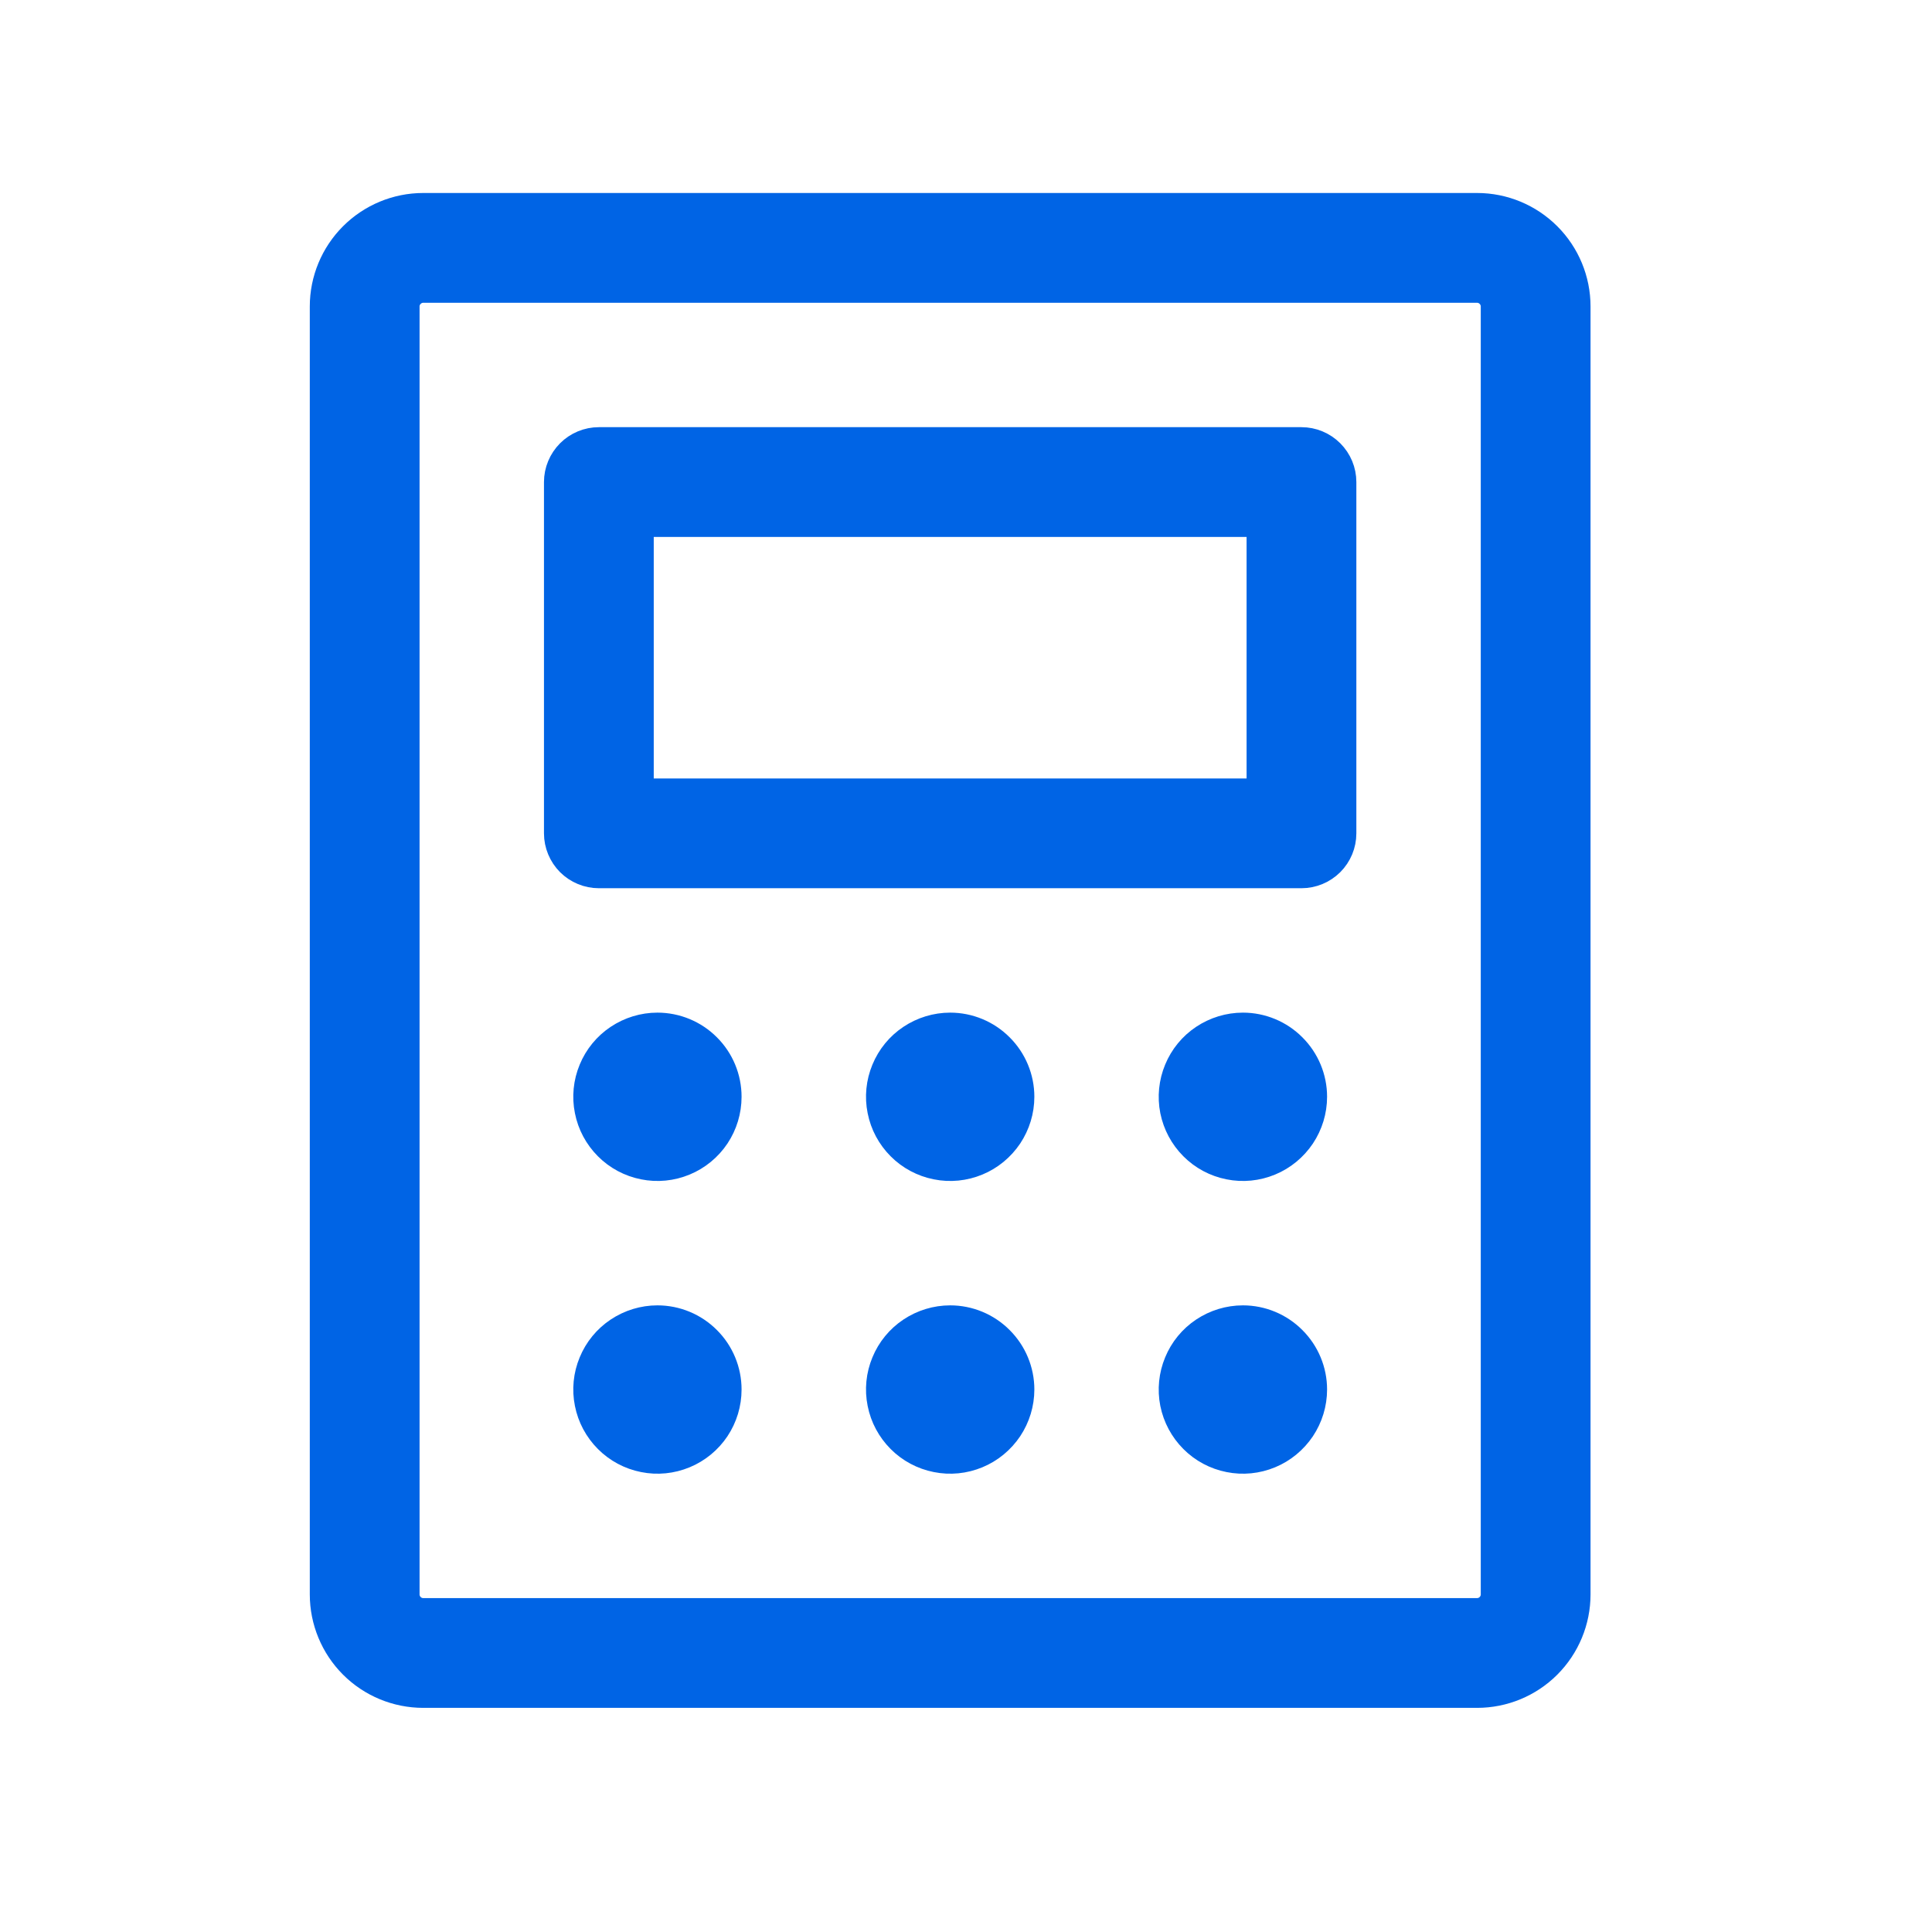 <svg width="33" height="33" viewBox="0 0 33 33" fill="none" xmlns="http://www.w3.org/2000/svg">
<path d="M22.23 7.484H10.229C10.031 7.484 9.84 7.563 9.699 7.704C9.559 7.845 9.479 8.035 9.479 8.234V14.234C9.479 14.433 9.559 14.624 9.699 14.765C9.84 14.905 10.031 14.984 10.229 14.984H22.23C22.428 14.984 22.619 14.905 22.76 14.765C22.901 14.624 22.98 14.433 22.98 14.234V8.234C22.98 8.035 22.901 7.845 22.76 7.704C22.619 7.563 22.428 7.484 22.23 7.484ZM21.48 13.484H10.979V8.984H21.48V13.484ZM25.23 3.484H7.229C6.765 3.484 6.32 3.669 5.992 3.997C5.664 4.325 5.479 4.77 5.479 5.234V27.234C5.479 27.698 5.664 28.144 5.992 28.472C6.32 28.8 6.765 28.984 7.229 28.984H25.23C25.694 28.984 26.139 28.8 26.467 28.472C26.795 28.144 26.98 27.698 26.98 27.234V5.234C26.98 4.77 26.795 4.325 26.467 3.997C26.139 3.669 25.694 3.484 25.23 3.484ZM25.48 27.234C25.48 27.301 25.453 27.364 25.406 27.411C25.359 27.458 25.296 27.484 25.23 27.484H7.229C7.163 27.484 7.1 27.458 7.053 27.411C7.006 27.364 6.979 27.301 6.979 27.234V5.234C6.979 5.168 7.006 5.104 7.053 5.058C7.1 5.011 7.163 4.984 7.229 4.984H25.23C25.296 4.984 25.359 5.011 25.406 5.058C25.453 5.104 25.48 5.168 25.48 5.234V27.234ZM12.479 18.734C12.479 18.982 12.406 19.223 12.269 19.429C12.132 19.634 11.936 19.795 11.708 19.889C11.479 19.984 11.228 20.009 10.986 19.96C10.743 19.912 10.52 19.793 10.346 19.618C10.171 19.443 10.052 19.221 10.004 18.978C9.955 18.736 9.98 18.484 10.075 18.256C10.169 18.028 10.329 17.832 10.535 17.695C10.741 17.558 10.982 17.484 11.229 17.484C11.561 17.484 11.879 17.616 12.113 17.851C12.348 18.085 12.479 18.403 12.479 18.734ZM17.48 18.734C17.48 18.982 17.406 19.223 17.269 19.429C17.131 19.634 16.936 19.795 16.708 19.889C16.479 19.984 16.228 20.009 15.986 19.96C15.743 19.912 15.52 19.793 15.346 19.618C15.171 19.443 15.052 19.221 15.004 18.978C14.955 18.736 14.98 18.484 15.075 18.256C15.169 18.028 15.329 17.832 15.535 17.695C15.741 17.558 15.982 17.484 16.23 17.484C16.561 17.484 16.879 17.616 17.113 17.851C17.348 18.085 17.48 18.403 17.48 18.734ZM22.48 18.734C22.48 18.982 22.406 19.223 22.269 19.429C22.131 19.634 21.936 19.795 21.708 19.889C21.479 19.984 21.228 20.009 20.986 19.96C20.743 19.912 20.52 19.793 20.346 19.618C20.171 19.443 20.052 19.221 20.003 18.978C19.955 18.736 19.98 18.484 20.075 18.256C20.169 18.028 20.329 17.832 20.535 17.695C20.741 17.558 20.982 17.484 21.23 17.484C21.561 17.484 21.879 17.616 22.113 17.851C22.348 18.085 22.48 18.403 22.48 18.734ZM12.479 23.734C12.479 23.982 12.406 24.223 12.269 24.429C12.132 24.634 11.936 24.795 11.708 24.889C11.479 24.984 11.228 25.009 10.986 24.96C10.743 24.912 10.52 24.793 10.346 24.618C10.171 24.443 10.052 24.221 10.004 23.978C9.955 23.736 9.98 23.484 10.075 23.256C10.169 23.028 10.329 22.832 10.535 22.695C10.741 22.558 10.982 22.484 11.229 22.484C11.561 22.484 11.879 22.616 12.113 22.851C12.348 23.085 12.479 23.403 12.479 23.734ZM17.48 23.734C17.48 23.982 17.406 24.223 17.269 24.429C17.131 24.634 16.936 24.795 16.708 24.889C16.479 24.984 16.228 25.009 15.986 24.96C15.743 24.912 15.52 24.793 15.346 24.618C15.171 24.443 15.052 24.221 15.004 23.978C14.955 23.736 14.98 23.484 15.075 23.256C15.169 23.028 15.329 22.832 15.535 22.695C15.741 22.558 15.982 22.484 16.23 22.484C16.561 22.484 16.879 22.616 17.113 22.851C17.348 23.085 17.48 23.403 17.48 23.734ZM22.48 23.734C22.48 23.982 22.406 24.223 22.269 24.429C22.131 24.634 21.936 24.795 21.708 24.889C21.479 24.984 21.228 25.009 20.986 24.96C20.743 24.912 20.52 24.793 20.346 24.618C20.171 24.443 20.052 24.221 20.003 23.978C19.955 23.736 19.98 23.484 20.075 23.256C20.169 23.028 20.329 22.832 20.535 22.695C20.741 22.558 20.982 22.484 21.23 22.484C21.561 22.484 21.879 22.616 22.113 22.851C22.348 23.085 22.48 23.403 22.48 23.734Z" fill="#0064E5" stroke="#0064E5" stroke-width="0.375"/>
</svg>

